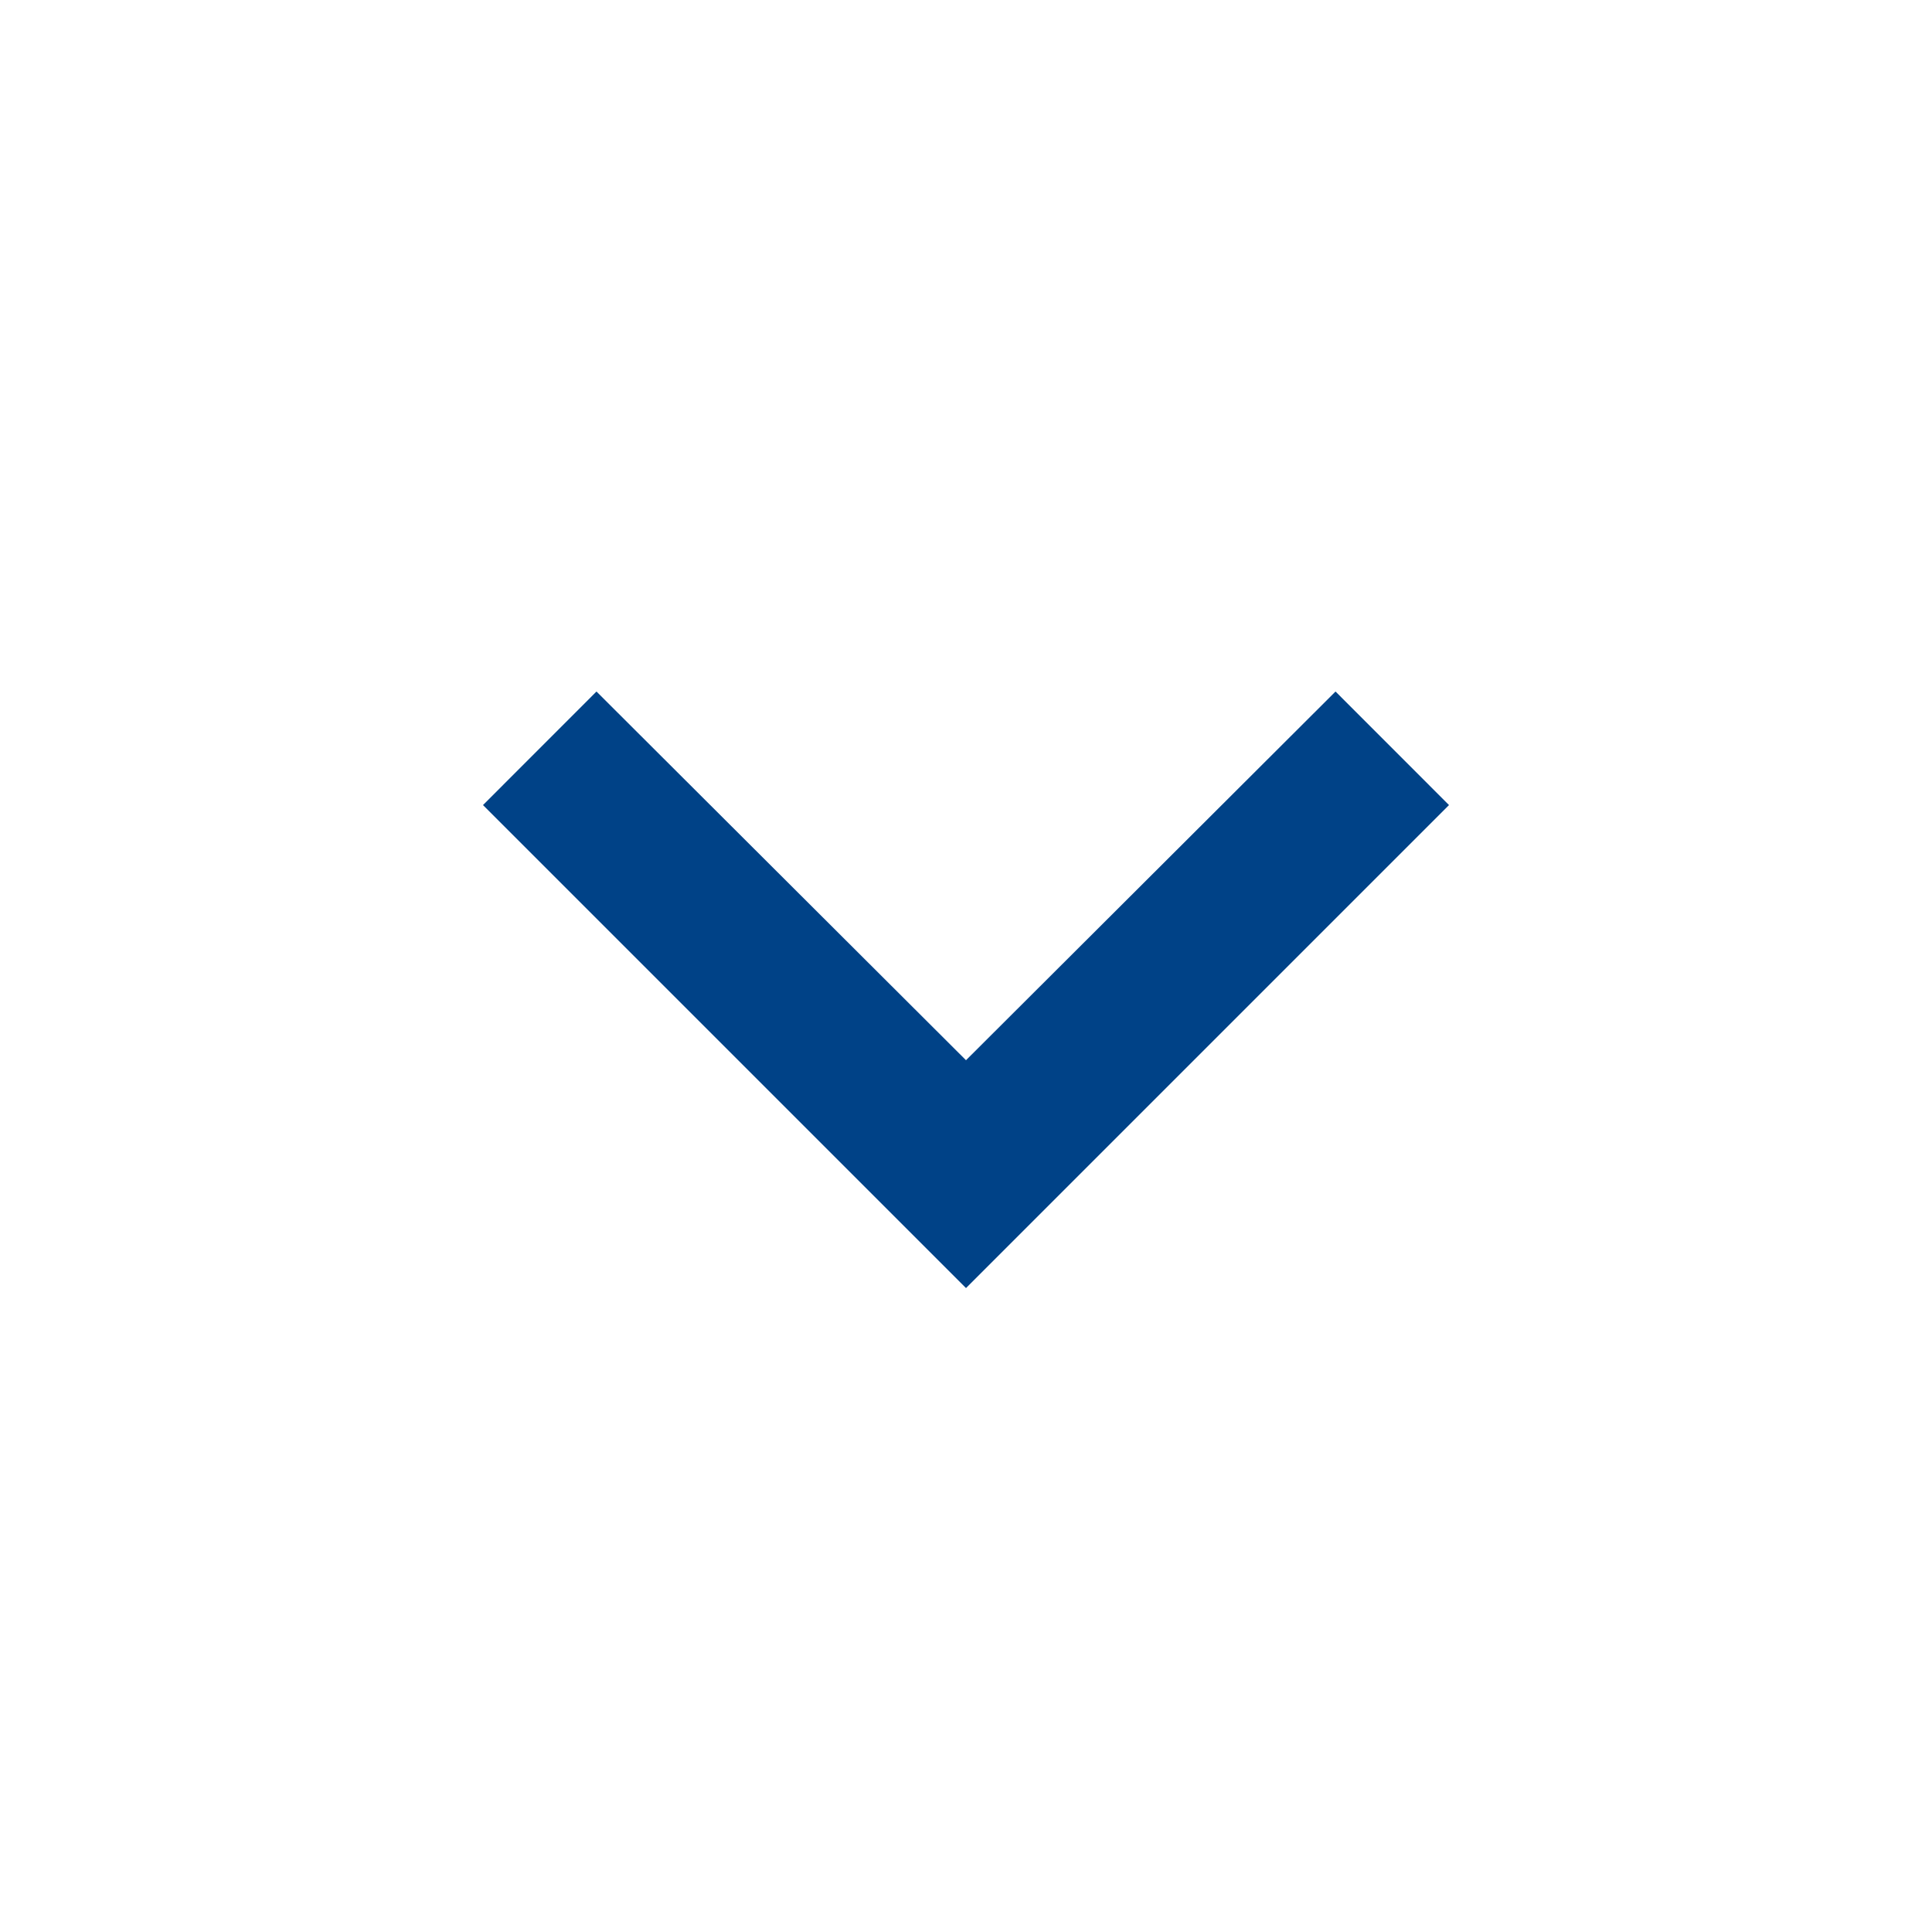<svg width="30" height="30" viewBox="0 0 30 30" fill="none" xmlns="http://www.w3.org/2000/svg">
<g clip-path="url(#clip0_870_14967)">
<path d="M9.262 10.738L15 16.463L20.738 10.738L22.5 12.501L15 20.001L7.5 12.501L9.262 10.738Z" fill="#004287"/>
</g>
<defs>
<clipPath id="clip0_870_14967">
<rect width="30" height="30" fill="white"/>
</clipPath>
</defs>
</svg>
